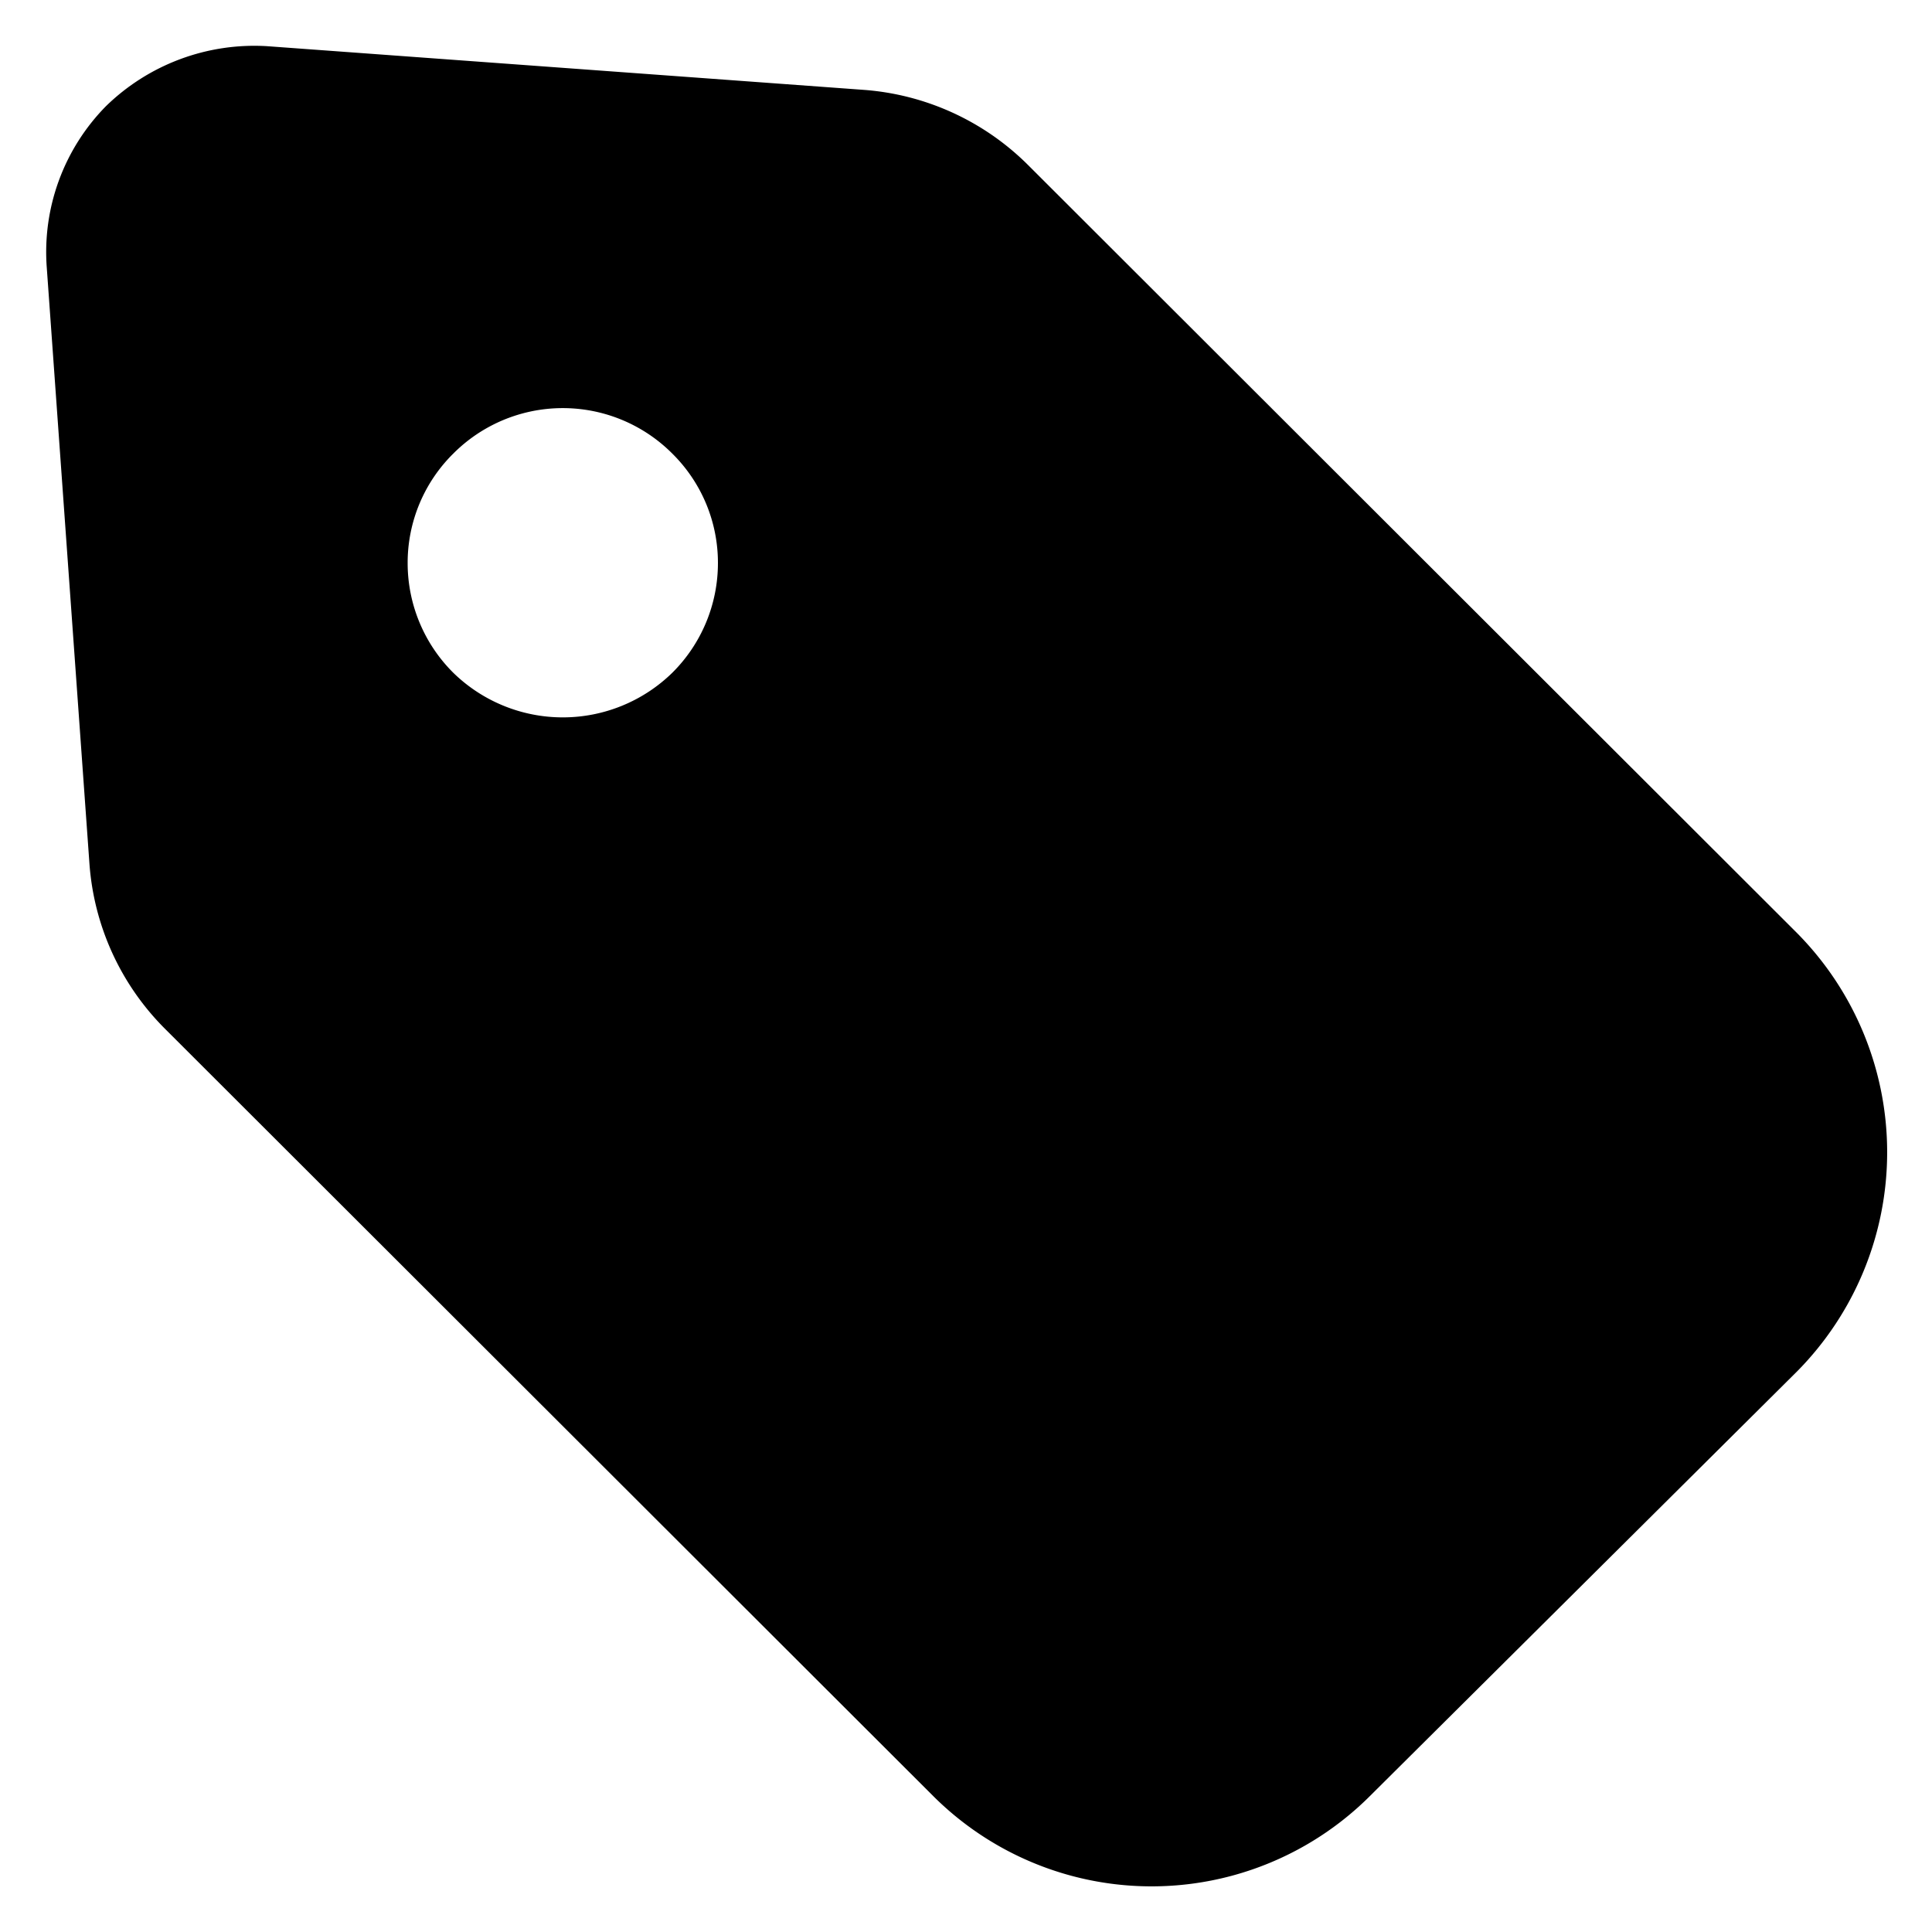 <svg id="Layer_1" data-name="Layer 1" xmlns="http://www.w3.org/2000/svg" viewBox="0 0 100 100"><title>icon</title><path id="Offers" d="M93,48.28,53.18,8.51a13.44,13.44,0,0,0-8.49-3.86L13.82,2.39A11,11,0,0,0,5.48,5.5a10.76,10.76,0,0,0-3.06,8.34L4.63,44.71A13.44,13.44,0,0,0,8.49,53.2L48.26,92.92a16,16,0,0,0,22.69,0L93,71A16.13,16.13,0,0,0,93,48.28ZM34.8,34.82a8.11,8.11,0,0,1-11.34,0,8,8,0,0,1-2.36-5.67,7.94,7.94,0,0,1,2.36-5.67,8,8,0,0,1,11.34,0,7.94,7.94,0,0,1,2.36,5.67A8,8,0,0,1,34.8,34.82Z"/></svg>